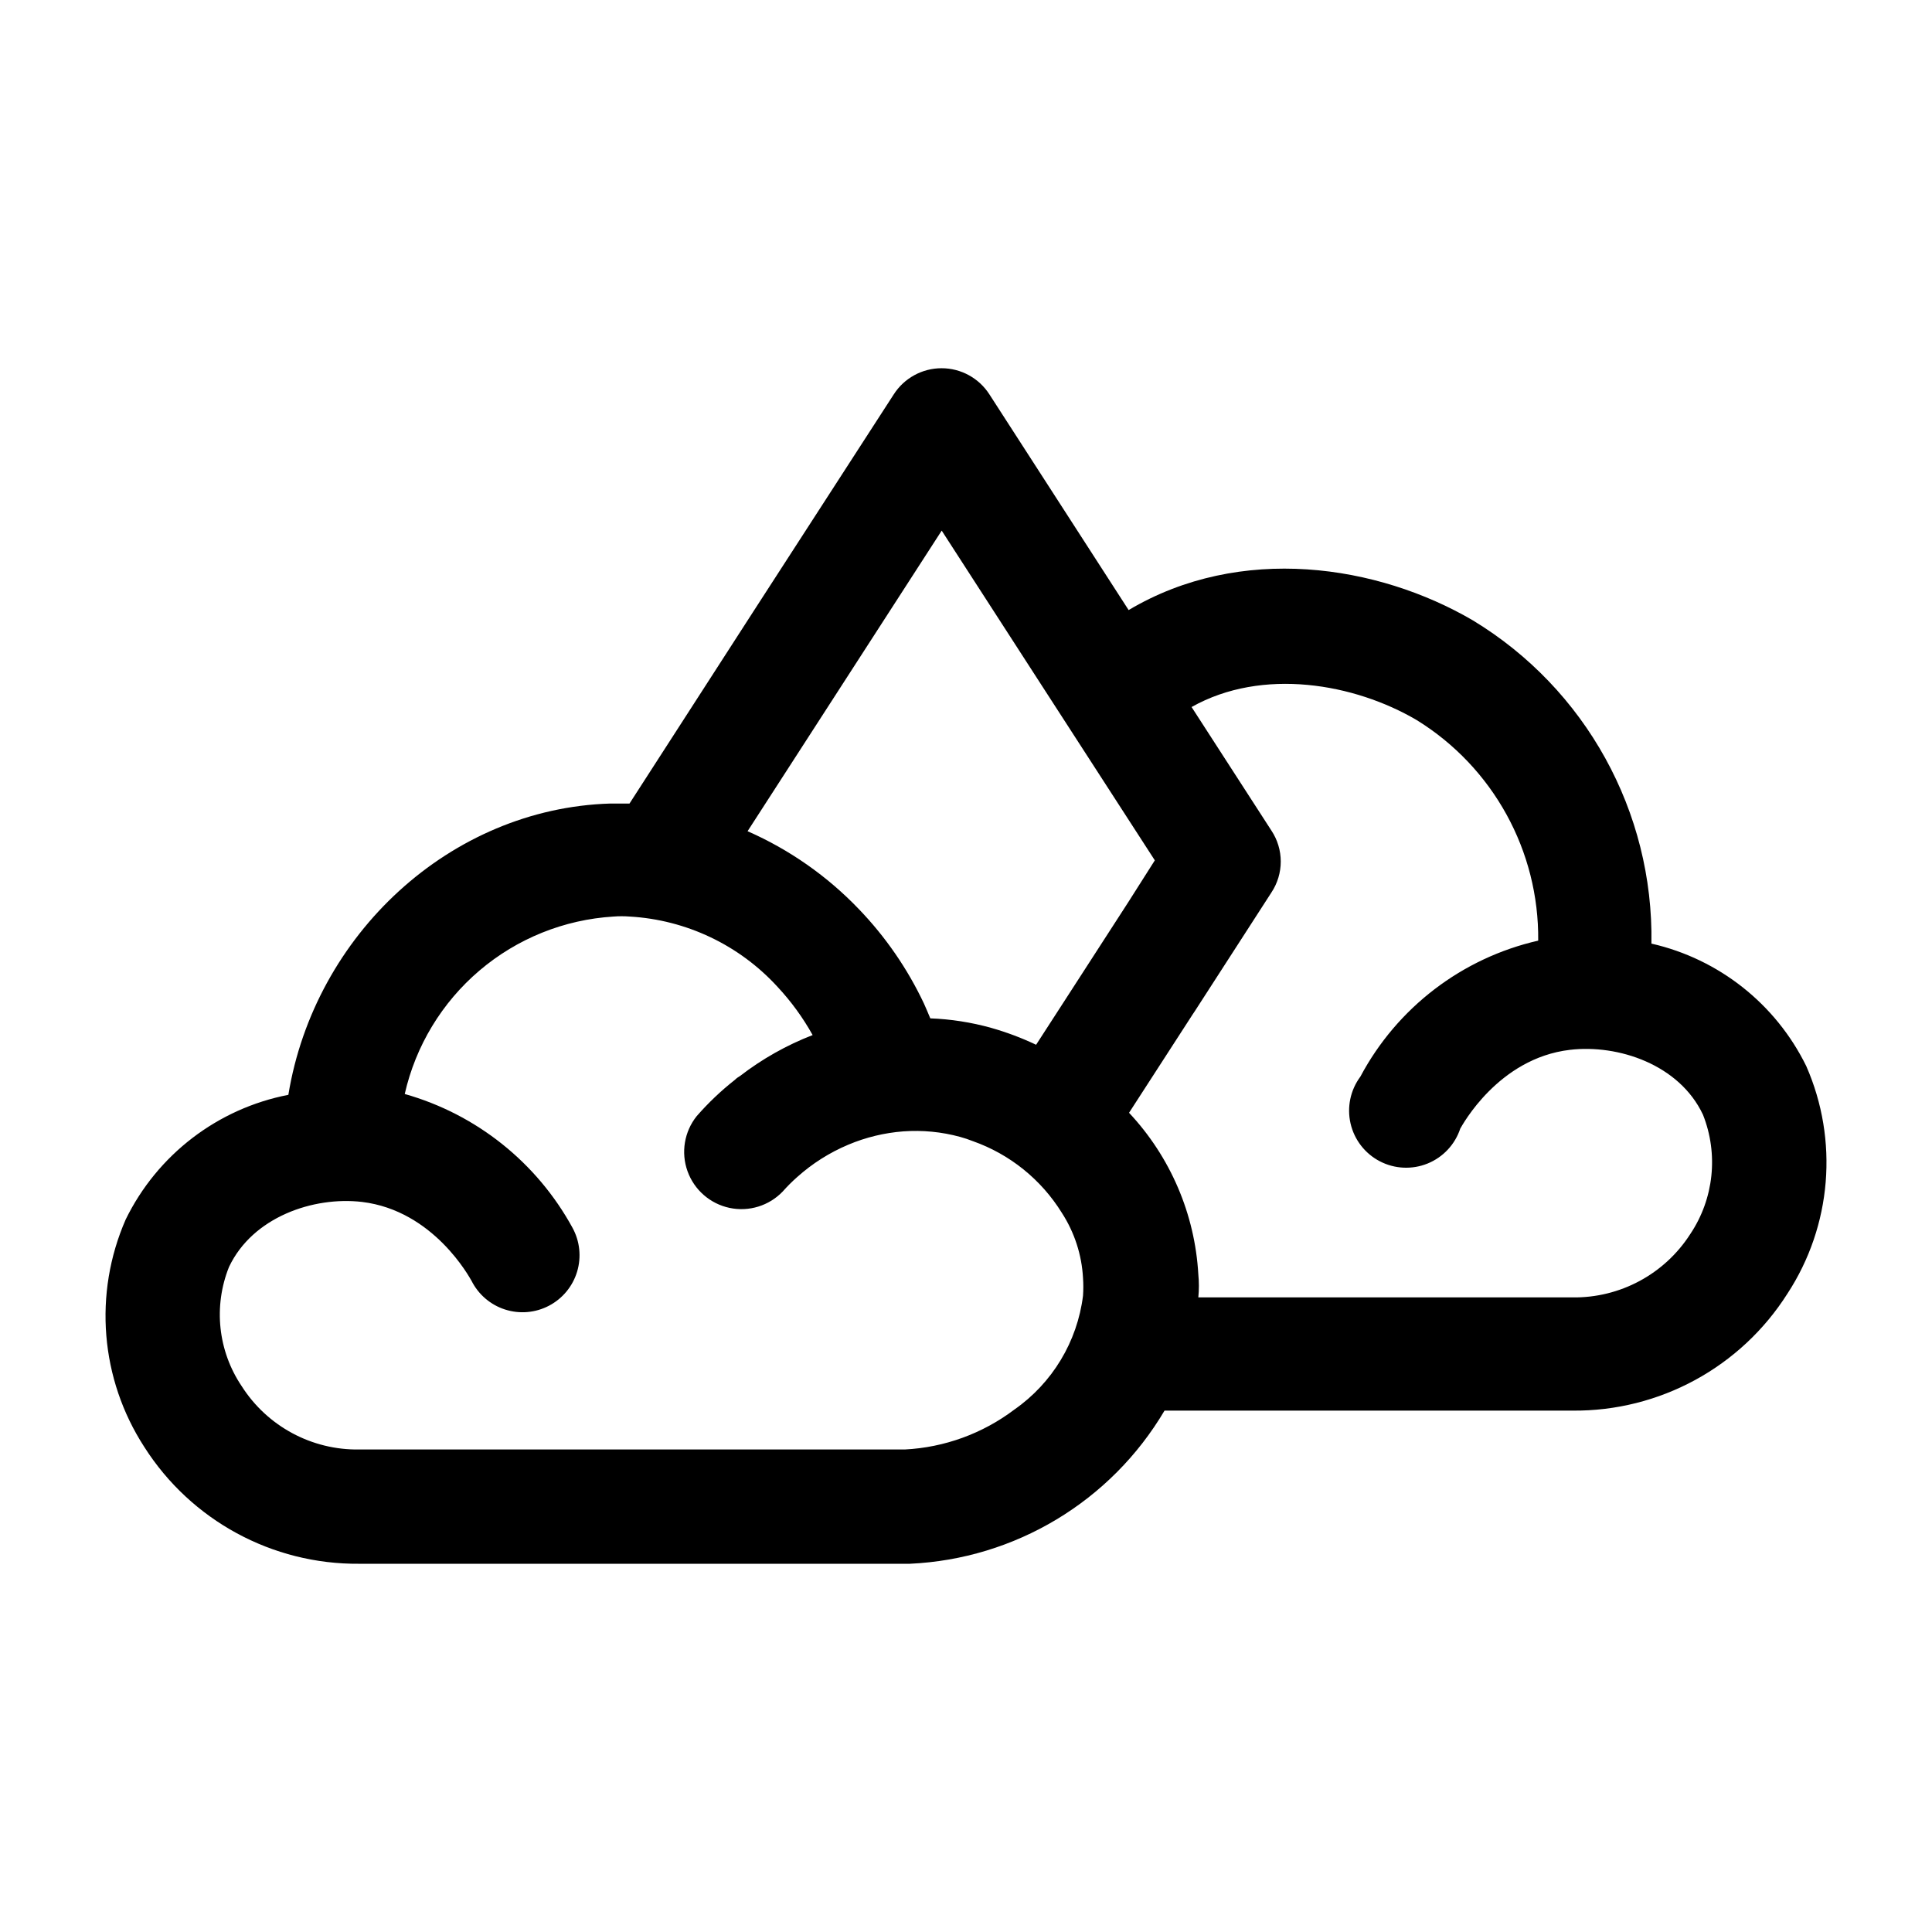 <?xml version="1.0" encoding="UTF-8"?>
<!-- Uploaded to: ICON Repo, www.iconrepo.com, Generator: ICON Repo Mixer Tools -->
<svg fill="#000000" width="800px" height="800px" version="1.1" viewBox="144 144 512 512" xmlns="http://www.w3.org/2000/svg">
 <path d="m622.68 426.53c-8.078-16.461-23.156-28.391-41.035-32.465 0.582-34.93-17.426-67.539-47.301-85.648-25.246-14.777-61.578-20.379-91.246-2.742l-36.891-57.156c-2.766-4.32-7.547-6.934-12.68-6.934-5.129 0-9.91 2.613-12.676 6.934l-37.281 57.656-32.746 50.773h-5.094c-42.434 1.289-78.371 34.762-85.312 77.195h-0.004c-18.75 3.641-34.711 15.867-43.102 33.027-8.594 19.648-6.742 42.297 4.926 60.289 12.379 19.461 33.922 31.164 56.984 30.957h145.88c27.91-1.27 53.293-16.531 67.508-40.586h108.1c23.078 0.215 44.633-11.512 56.984-31.012 11.734-17.965 13.609-40.641 4.984-60.289zm-229.12-141.91 26.98 41.762 18.641 28.828 10.859 16.793-7.109 11.195-16.457 25.469-7.894 12.203v0.004c-3.84-1.824-7.828-3.324-11.922-4.481-5.258-1.469-10.668-2.312-16.121-2.516-0.559-1.344-1.121-2.688-1.68-3.918v-0.004c-4.352-9.219-10.176-17.672-17.242-25.02-8.383-8.758-18.406-15.777-29.5-20.656zm-9.797 243.51h-144.54c-12.605 0.203-24.41-6.156-31.18-16.793-6.277-9.316-7.535-21.141-3.359-31.57 6.269-13.266 22.391-18.754 35.266-17.242 19.031 2.297 28.551 20.152 28.996 20.879h0.004c1.816 3.633 5.016 6.383 8.879 7.625 3.867 1.246 8.07 0.887 11.664-1.004 3.598-1.887 6.281-5.141 7.449-9.031 1.168-3.887 0.723-8.082-1.234-11.641-9.461-17.297-25.477-30.066-44.449-35.434 2.894-12.766 9.848-24.246 19.82-32.727 9.973-8.477 22.422-13.492 35.488-14.297 1.434-0.113 2.875-0.113 4.309 0 14.996 0.863 29.059 7.555 39.188 18.641 3.602 3.863 6.723 8.152 9.293 12.766-6.91 2.676-13.395 6.332-19.258 10.859-0.492 0.27-0.945 0.609-1.344 1.008-3.672 2.883-7.062 6.109-10.133 9.629-3.281 4.109-4.199 9.629-2.422 14.582 1.777 4.953 5.992 8.633 11.141 9.723 5.148 1.09 10.492-0.566 14.121-4.379 1.172-1.324 2.426-2.578 3.75-3.75 4.019-3.613 8.617-6.527 13.602-8.621 4.633-1.953 9.547-3.144 14.555-3.527 5.066-0.371 10.16 0.121 15.059 1.457 1.141 0.312 2.262 0.688 3.359 1.121 9.816 3.461 18.152 10.18 23.625 19.031 3.336 5.16 5.266 11.105 5.598 17.242 0.109 1.566 0.109 3.137 0 4.703-1.52 12.18-8.129 23.145-18.195 30.172-8.406 6.356-18.527 10.043-29.051 10.578zm208.18-57.098c-6.809 10.621-18.621 16.973-31.234 16.793h-99.141c0.199-2.027 0.199-4.07 0-6.102-0.906-15.984-7.406-31.145-18.359-42.824l16.793-25.973 0.672-1.008 20.266-31.402c1.613-2.434 2.473-5.285 2.473-8.203 0-2.918-0.859-5.769-2.473-8.199l-21.16-32.746c18.809-10.578 43.215-6.215 59.672 3.469 20.23 12.496 32.441 34.668 32.188 58.441-20.199 4.606-37.398 17.762-47.133 36.051-2.641 3.555-3.59 8.086-2.598 12.402 0.992 4.316 3.824 7.977 7.754 10.02 3.93 2.043 8.555 2.262 12.66 0.598 4.102-1.664 7.269-5.047 8.66-9.25 0.449-0.727 10.02-18.641 29.055-20.879 12.762-1.512 28.996 3.863 35.266 17.184 4.148 10.453 2.894 22.281-3.359 31.629z"/>
</svg>